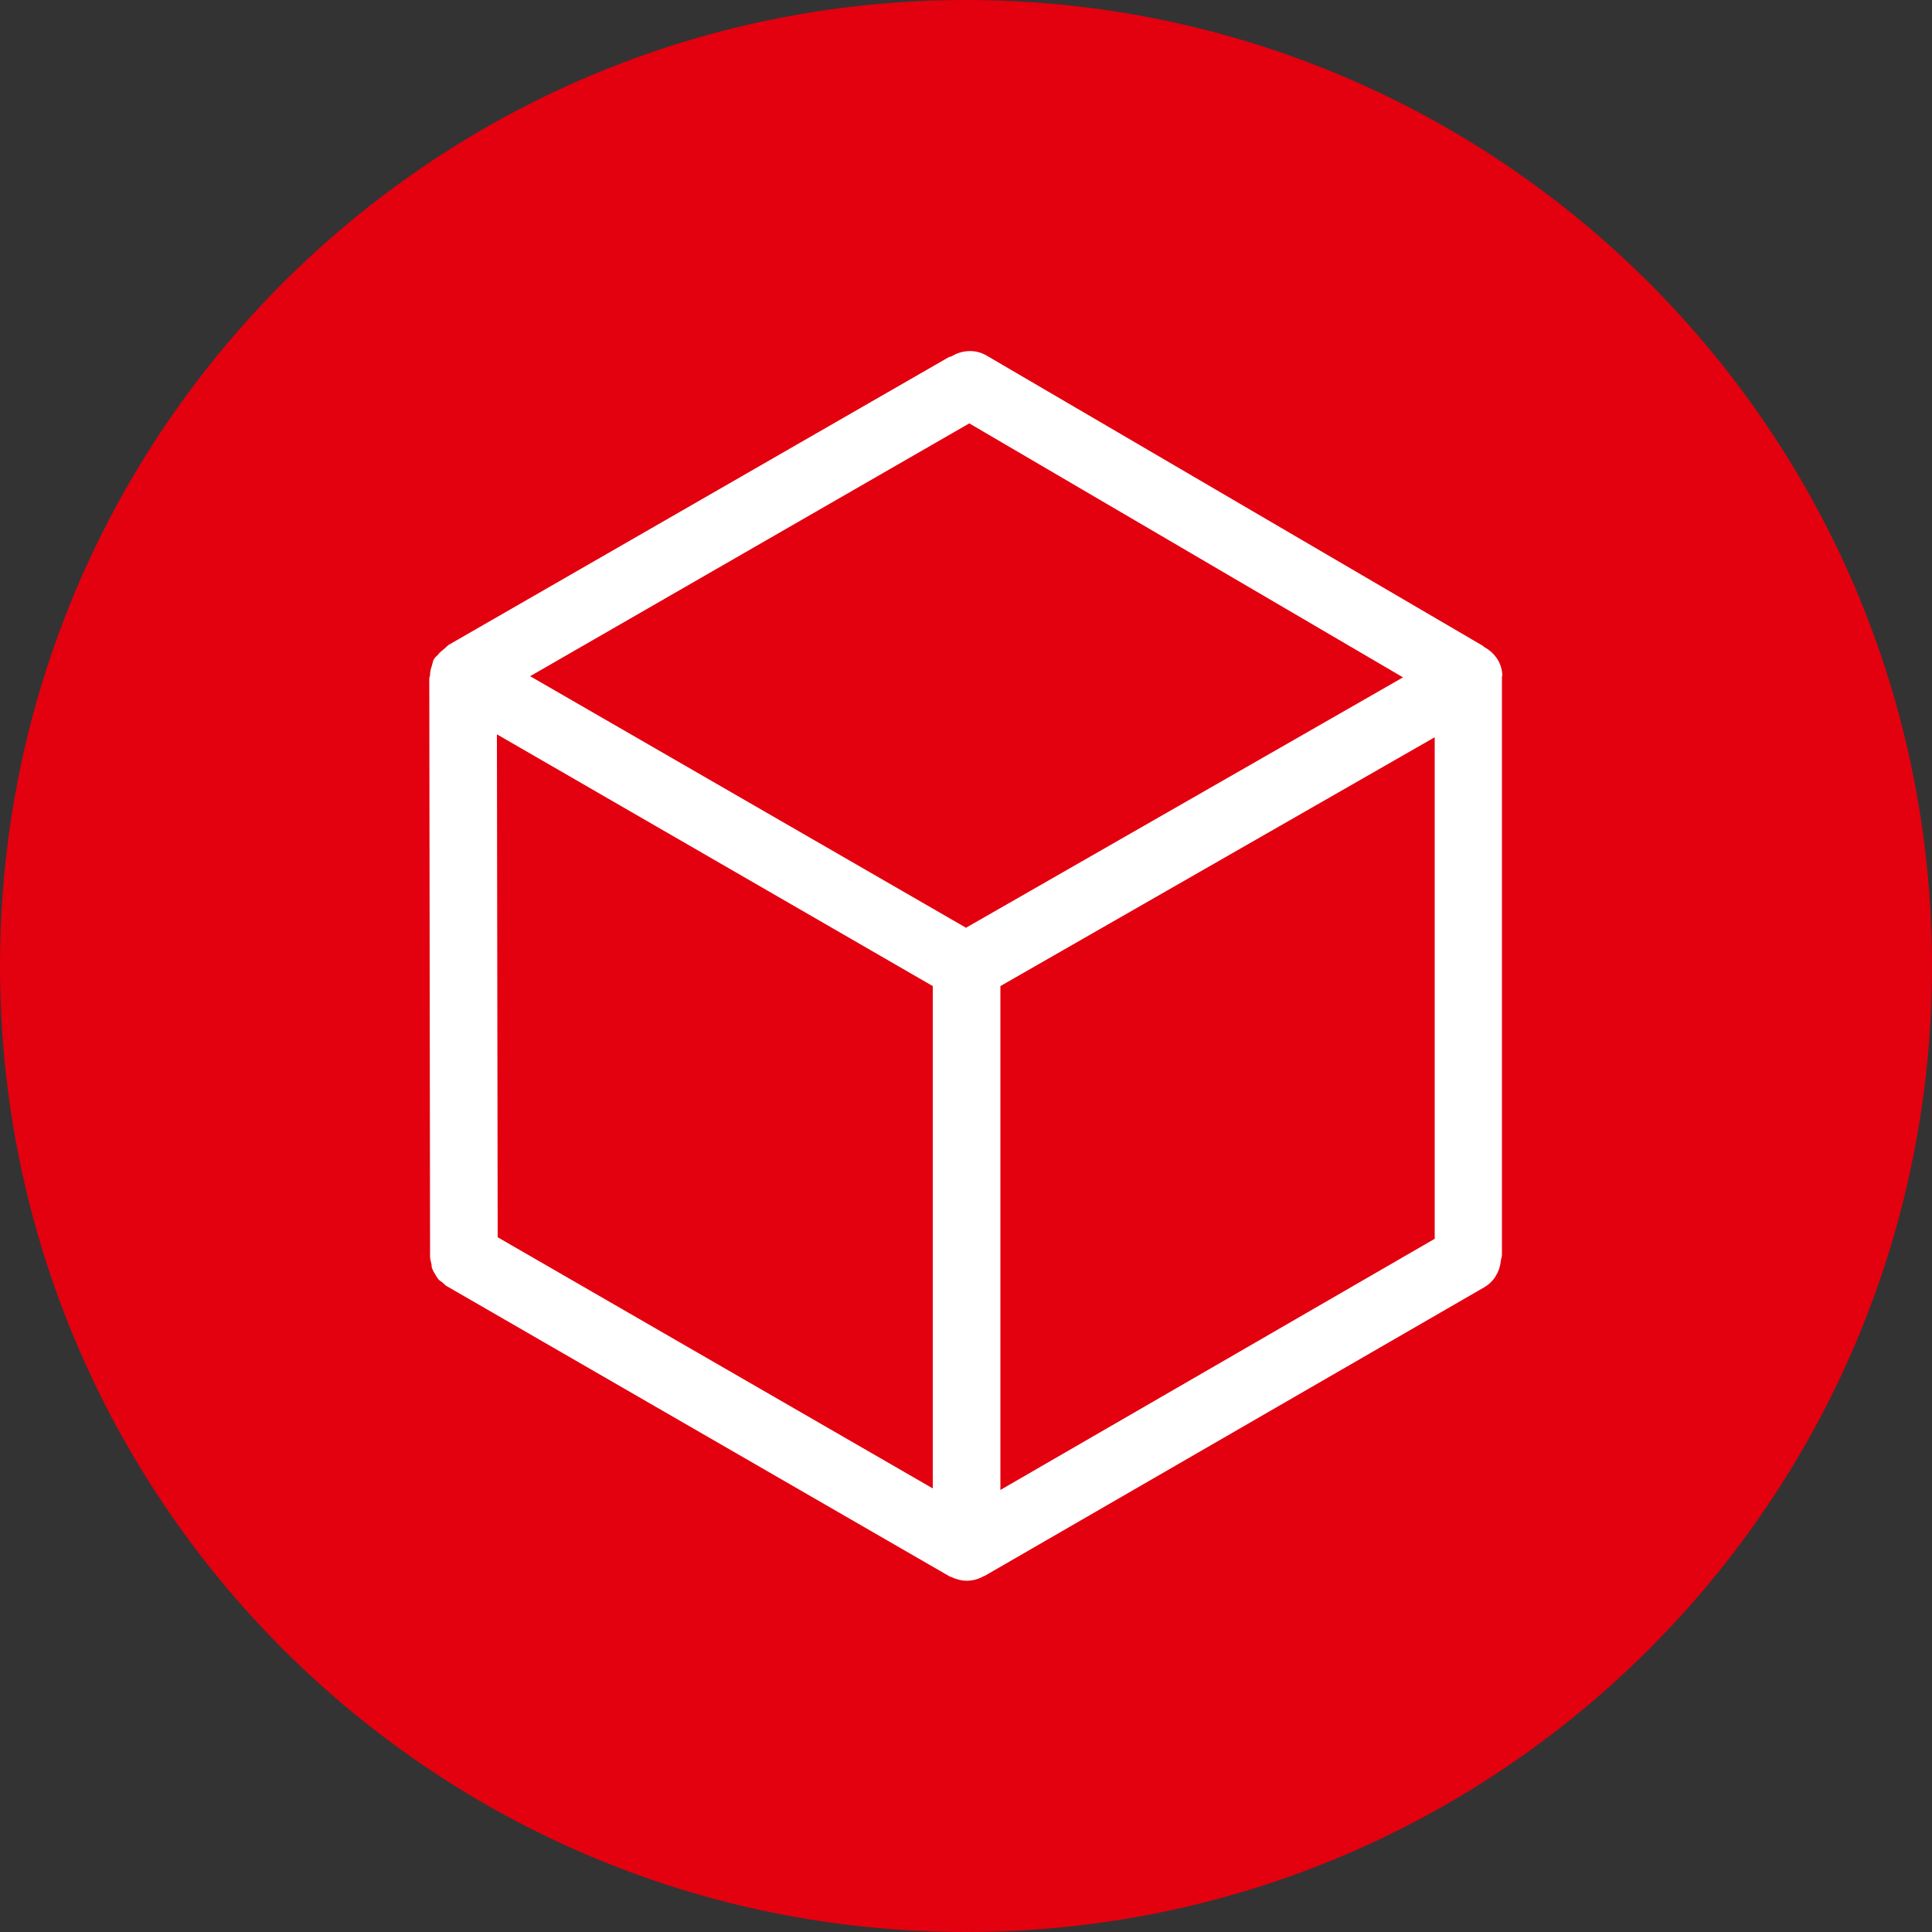 <?xml version="1.0" encoding="UTF-8"?>
<svg xmlns="http://www.w3.org/2000/svg" id="Ebene_2" data-name="Ebene 2" viewBox="0 0 50 50">
  <rect x="0" y="0" width="50" height="50" fill="#333333" stroke="none"/>
  <defs>
    <style>
      .cls-1 {
        fill: #fff;
      }

      .cls-2 {
        fill: #e3000f;
      }
    </style>
  </defs>
  <g id="Ebene_1-2" data-name="Ebene 1">
    <g>
      <g id="Higru_Kreise" data-name="Higru Kreise">
        <path class="cls-2" d="M25,50c13.81,0,25-11.19,25-25S38.81,0,25,0,0,11.19,0,25s11.19,25,25,25"></path>
      </g>
      <path class="cls-1" d="M38.88,17.5c0-.33-.19-.6-.46-.75-.02-.01-.03-.03-.05-.04l-12.84-7.51c-.29-.17-.64-.14-.9.02-.02.01-.05.01-.07.02l-12.95,7.45s-.07.06-.1.09c-.04.03-.08.07-.12.1-.02.02-.04.04-.05.06-.04.04-.08.07-.11.12-.03.05-.03.1-.05.15,0,0,0,0,0,.01-.03.08-.05.16-.05.25,0,.03-.02.06-.02.09l.02,14.96c0,.08.03.15.04.22,0,.01,0,.02,0,.04.02.08.06.15.1.21.02.04.04.07.07.11.03.04.07.06.11.09.04.03.07.08.12.1l13.01,7.51s.04.01.05.02c.02,0,.03.01.05.02.11.04.22.07.33.07.16,0,.31-.04.45-.12,0,0,.02,0,.03-.01l12.93-7.47c.25-.15.39-.4.42-.67,0-.05.03-.1.03-.16v-14.99ZM25.09,10.96l11.22,6.57-11.31,6.48-11.28-6.51,11.36-6.54ZM12.87,19.01l11.27,6.51v13l-11.26-6.5-.02-13.01ZM25.89,25.52l11.24-6.44v12.98l-11.24,6.5v-13.03Z"></path>
    </g>
  </g>
</svg>
